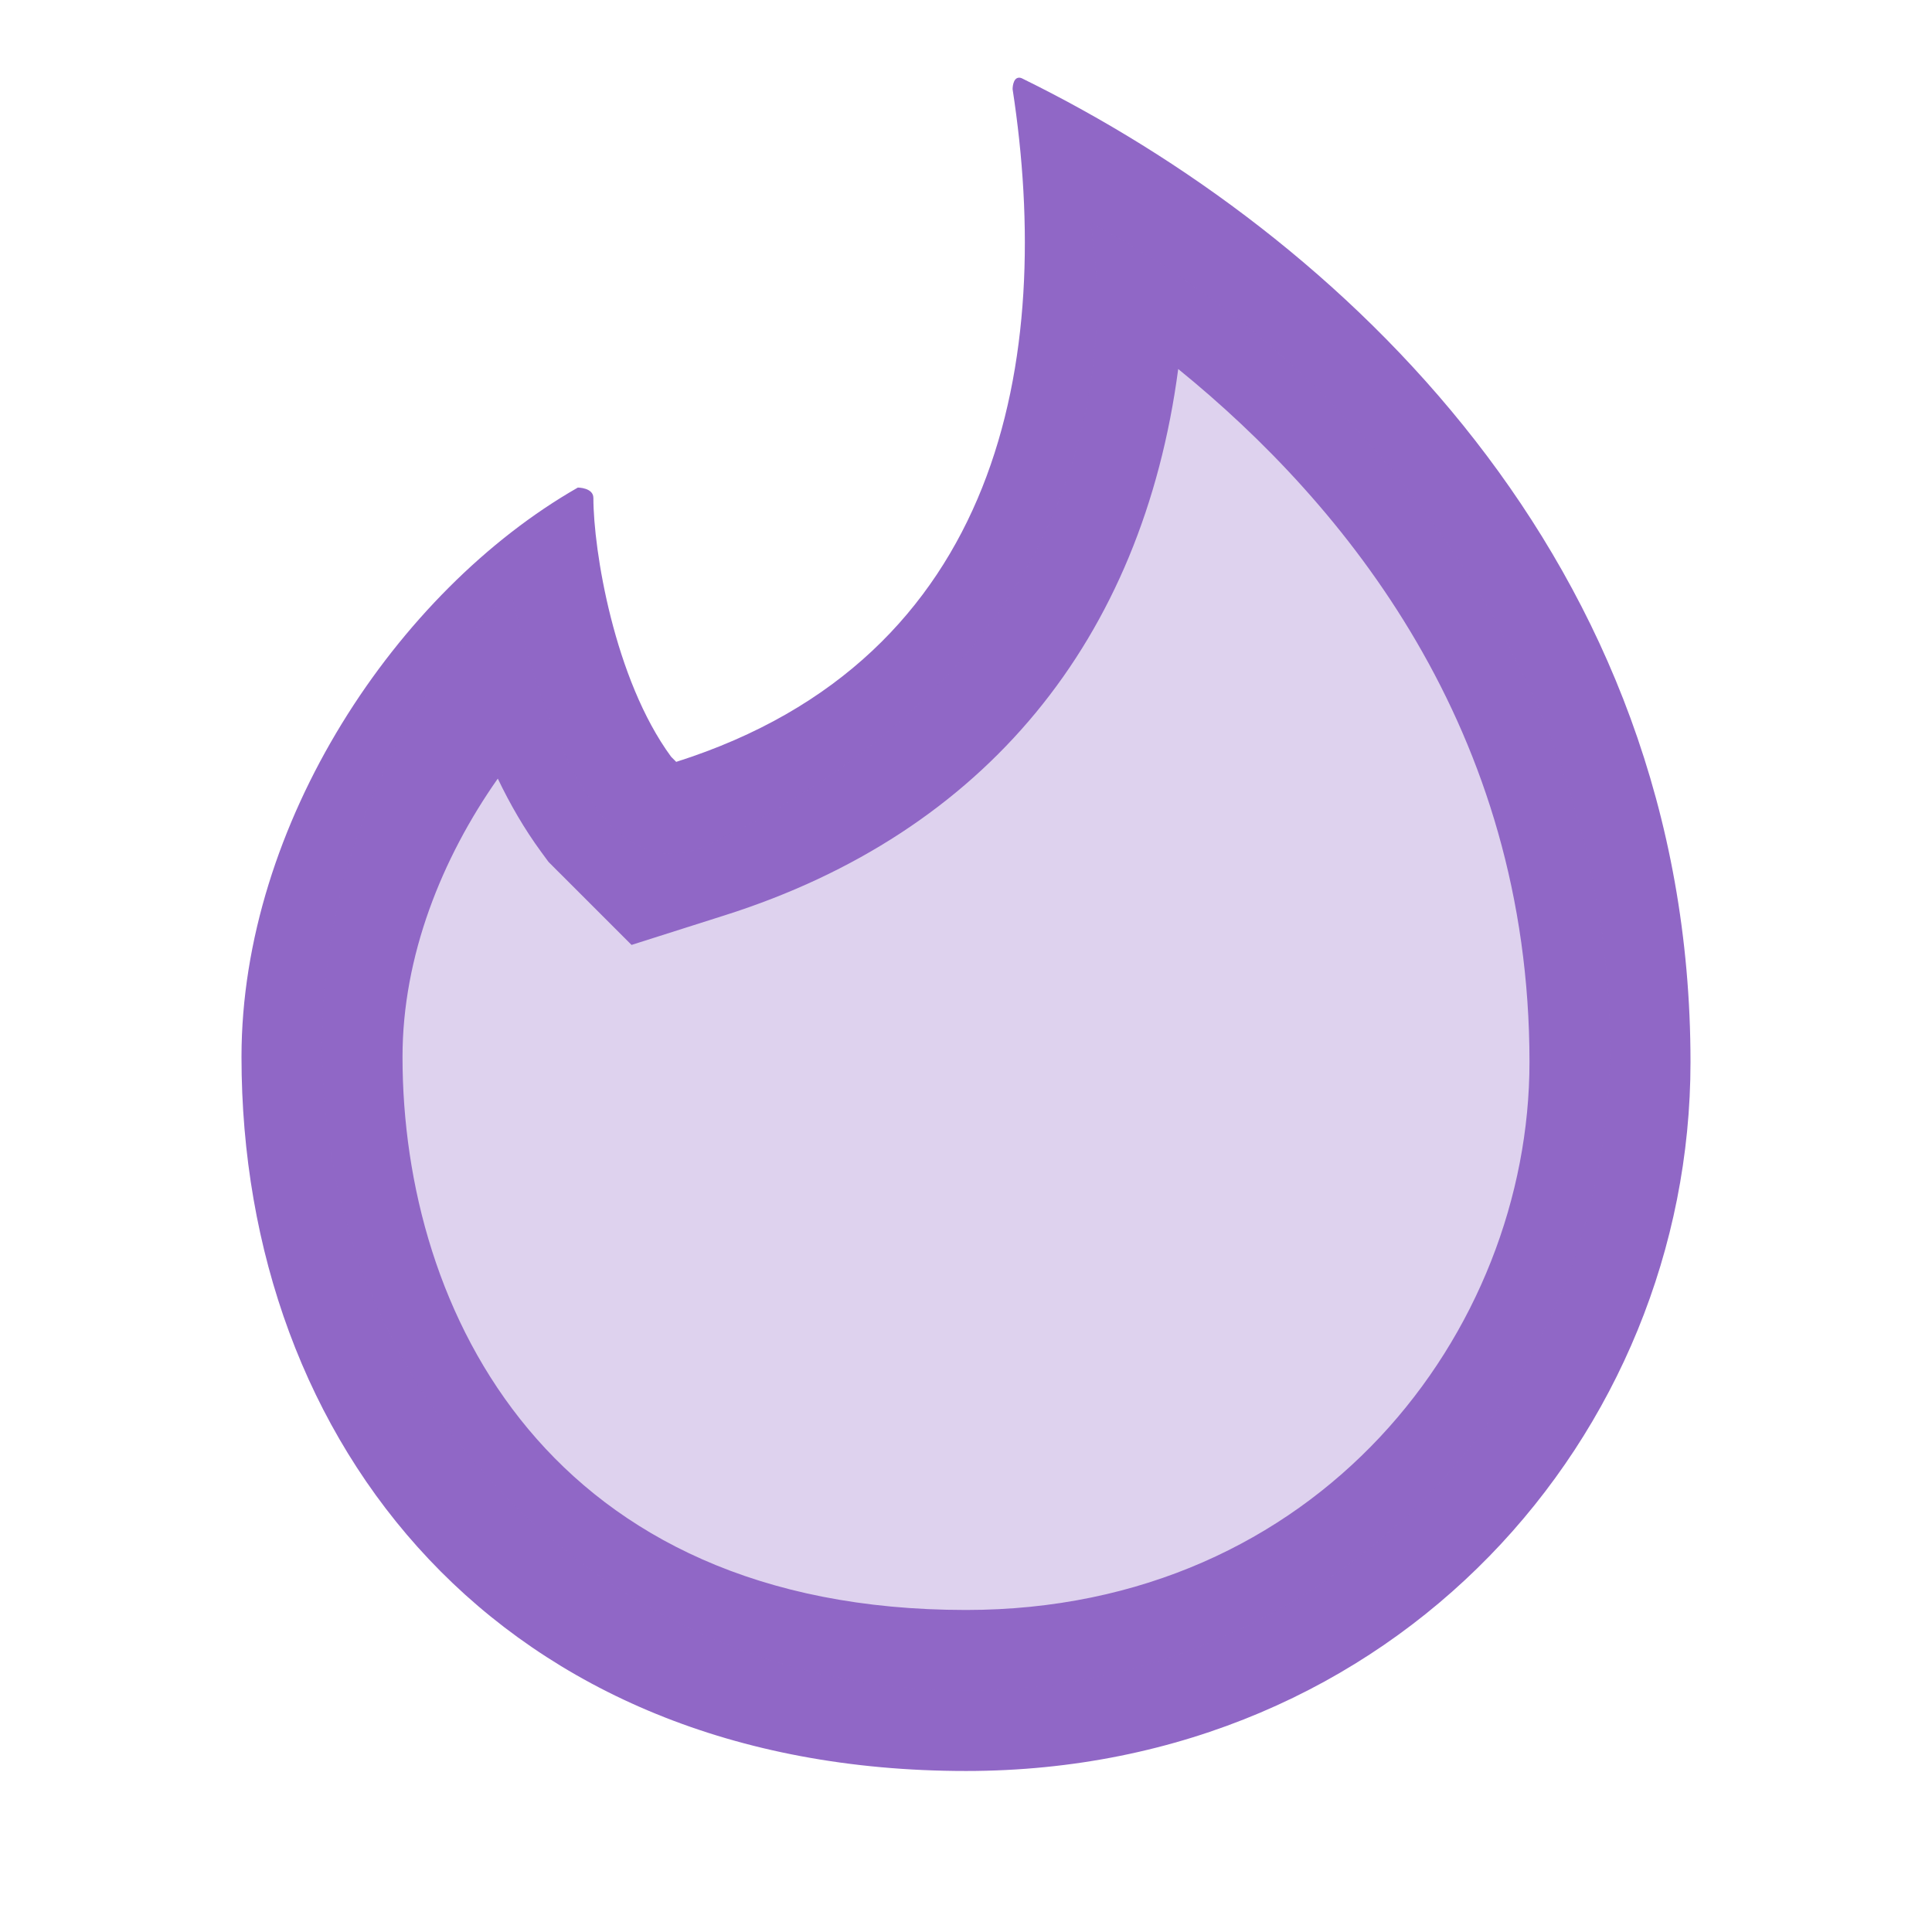<svg width="44" height="44" viewBox="0 0 44 44" fill="none" xmlns="http://www.w3.org/2000/svg">
    <path d="M26.833 8.404C30.639 11.495 34.833 16.621 34.833 24.187C34.833 30.321 30.034 36.666 22 36.666C12.527 36.666 9.167 29.88 9.167 24.07C9.167 21.774 10.063 19.545 11.337 17.732C11.616 18.315 11.942 18.88 12.325 19.402L12.491 19.628L12.688 19.826L12.806 19.943L14.383 21.52L16.507 20.845C22.445 18.962 26.017 14.566 26.833 8.404ZM23.21 1.769C23.061 1.769 23.061 2.029 23.061 2.029C24.004 8.158 22.825 14.995 15.4 17.351L15.283 17.233C13.986 15.466 13.514 12.52 13.514 11.341C13.514 11.104 13.16 11.104 13.16 11.104C9.037 13.462 5.5 18.766 5.5 24.07C5.5 32.908 11.392 40.333 22 40.333C31.783 40.333 38.5 32.672 38.5 24.187C38.5 12.754 30.486 5.329 23.296 1.795C23.263 1.776 23.234 1.769 23.21 1.769Z"
          fill="#9067C6"></path>
    <path opacity="0.3"
          d="M36.667 23.833C36.667 31.933 30.1 38.5 22 38.5C13.9 38.5 7.333 31.933 7.333 23.833C7.333 19.784 8.974 16.117 11.629 13.462C12.834 18.333 14.317 20.101 16.154 19.224C24.963 15.022 25.352 8.07 24.827 5.06C31.334 8.518 36.667 15.734 36.667 23.833Z"
          fill="#9067C6"></path>
</svg>
